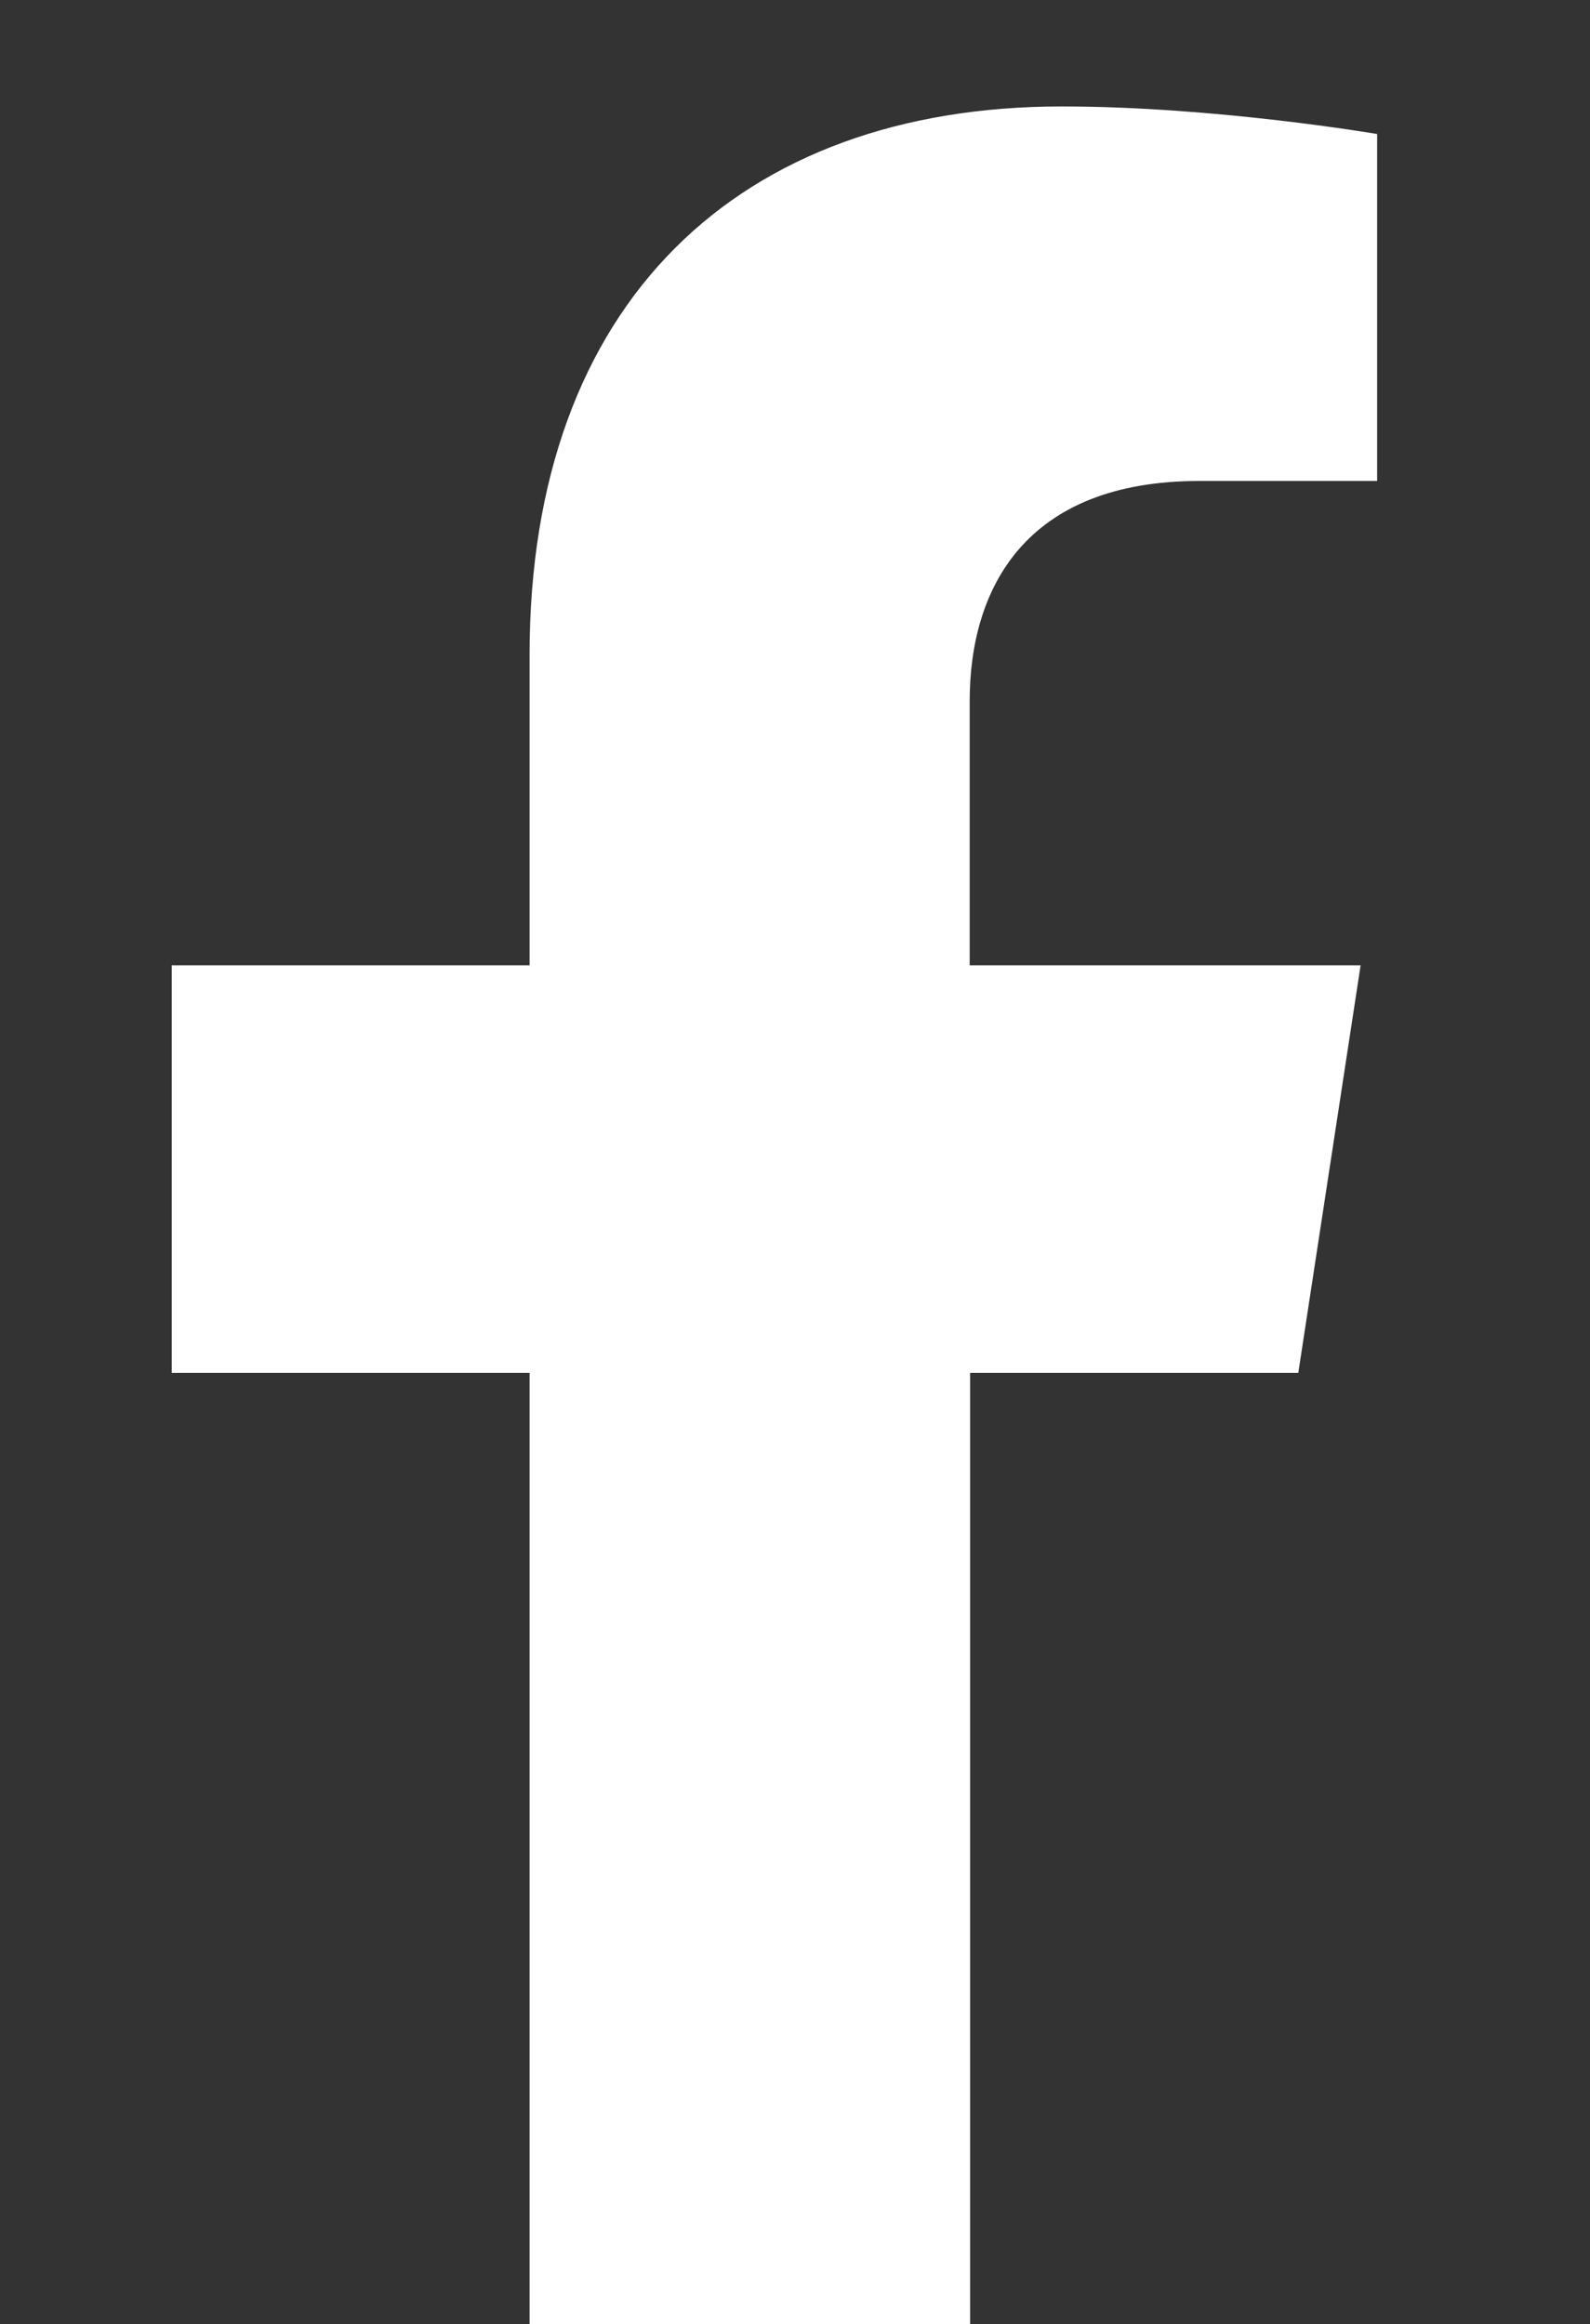 <?xml version="1.0" encoding="utf-8"?>
<!-- Generator: Adobe Illustrator 25.2.3, SVG Export Plug-In . SVG Version: 6.00 Build 0)  -->
<svg version="1.1" id="Layer_1" xmlns:serif="http://www.serif.com/"
	 xmlns="http://www.w3.org/2000/svg" xmlns:xlink="http://www.w3.org/1999/xlink" x="0px" y="0px" viewBox="0 0 375 548"
	 style="enable-background:new 0 0 375 548;" xml:space="preserve">
<rect x="0" y="0" width="375" height="548" fill="#333333" stroke="none"/>
<style type="text/css">
	.st0{fill-rule:evenodd;clip-rule:evenodd;fill:#FFFFFF;}
</style>
<path class="st0" d="M228.8,548V323.7h77.4l14.7-96.1h-92.2v-62.3c0-26.3,12.9-51.9,54.2-51.9h41.9V31.6c0,0-38-6.5-74.4-6.5
	c-75.9,0-125.5,46-125.5,129.3v73.2H40.5v96.1h84.4V548 M352.5-47.3"/>
</svg>
